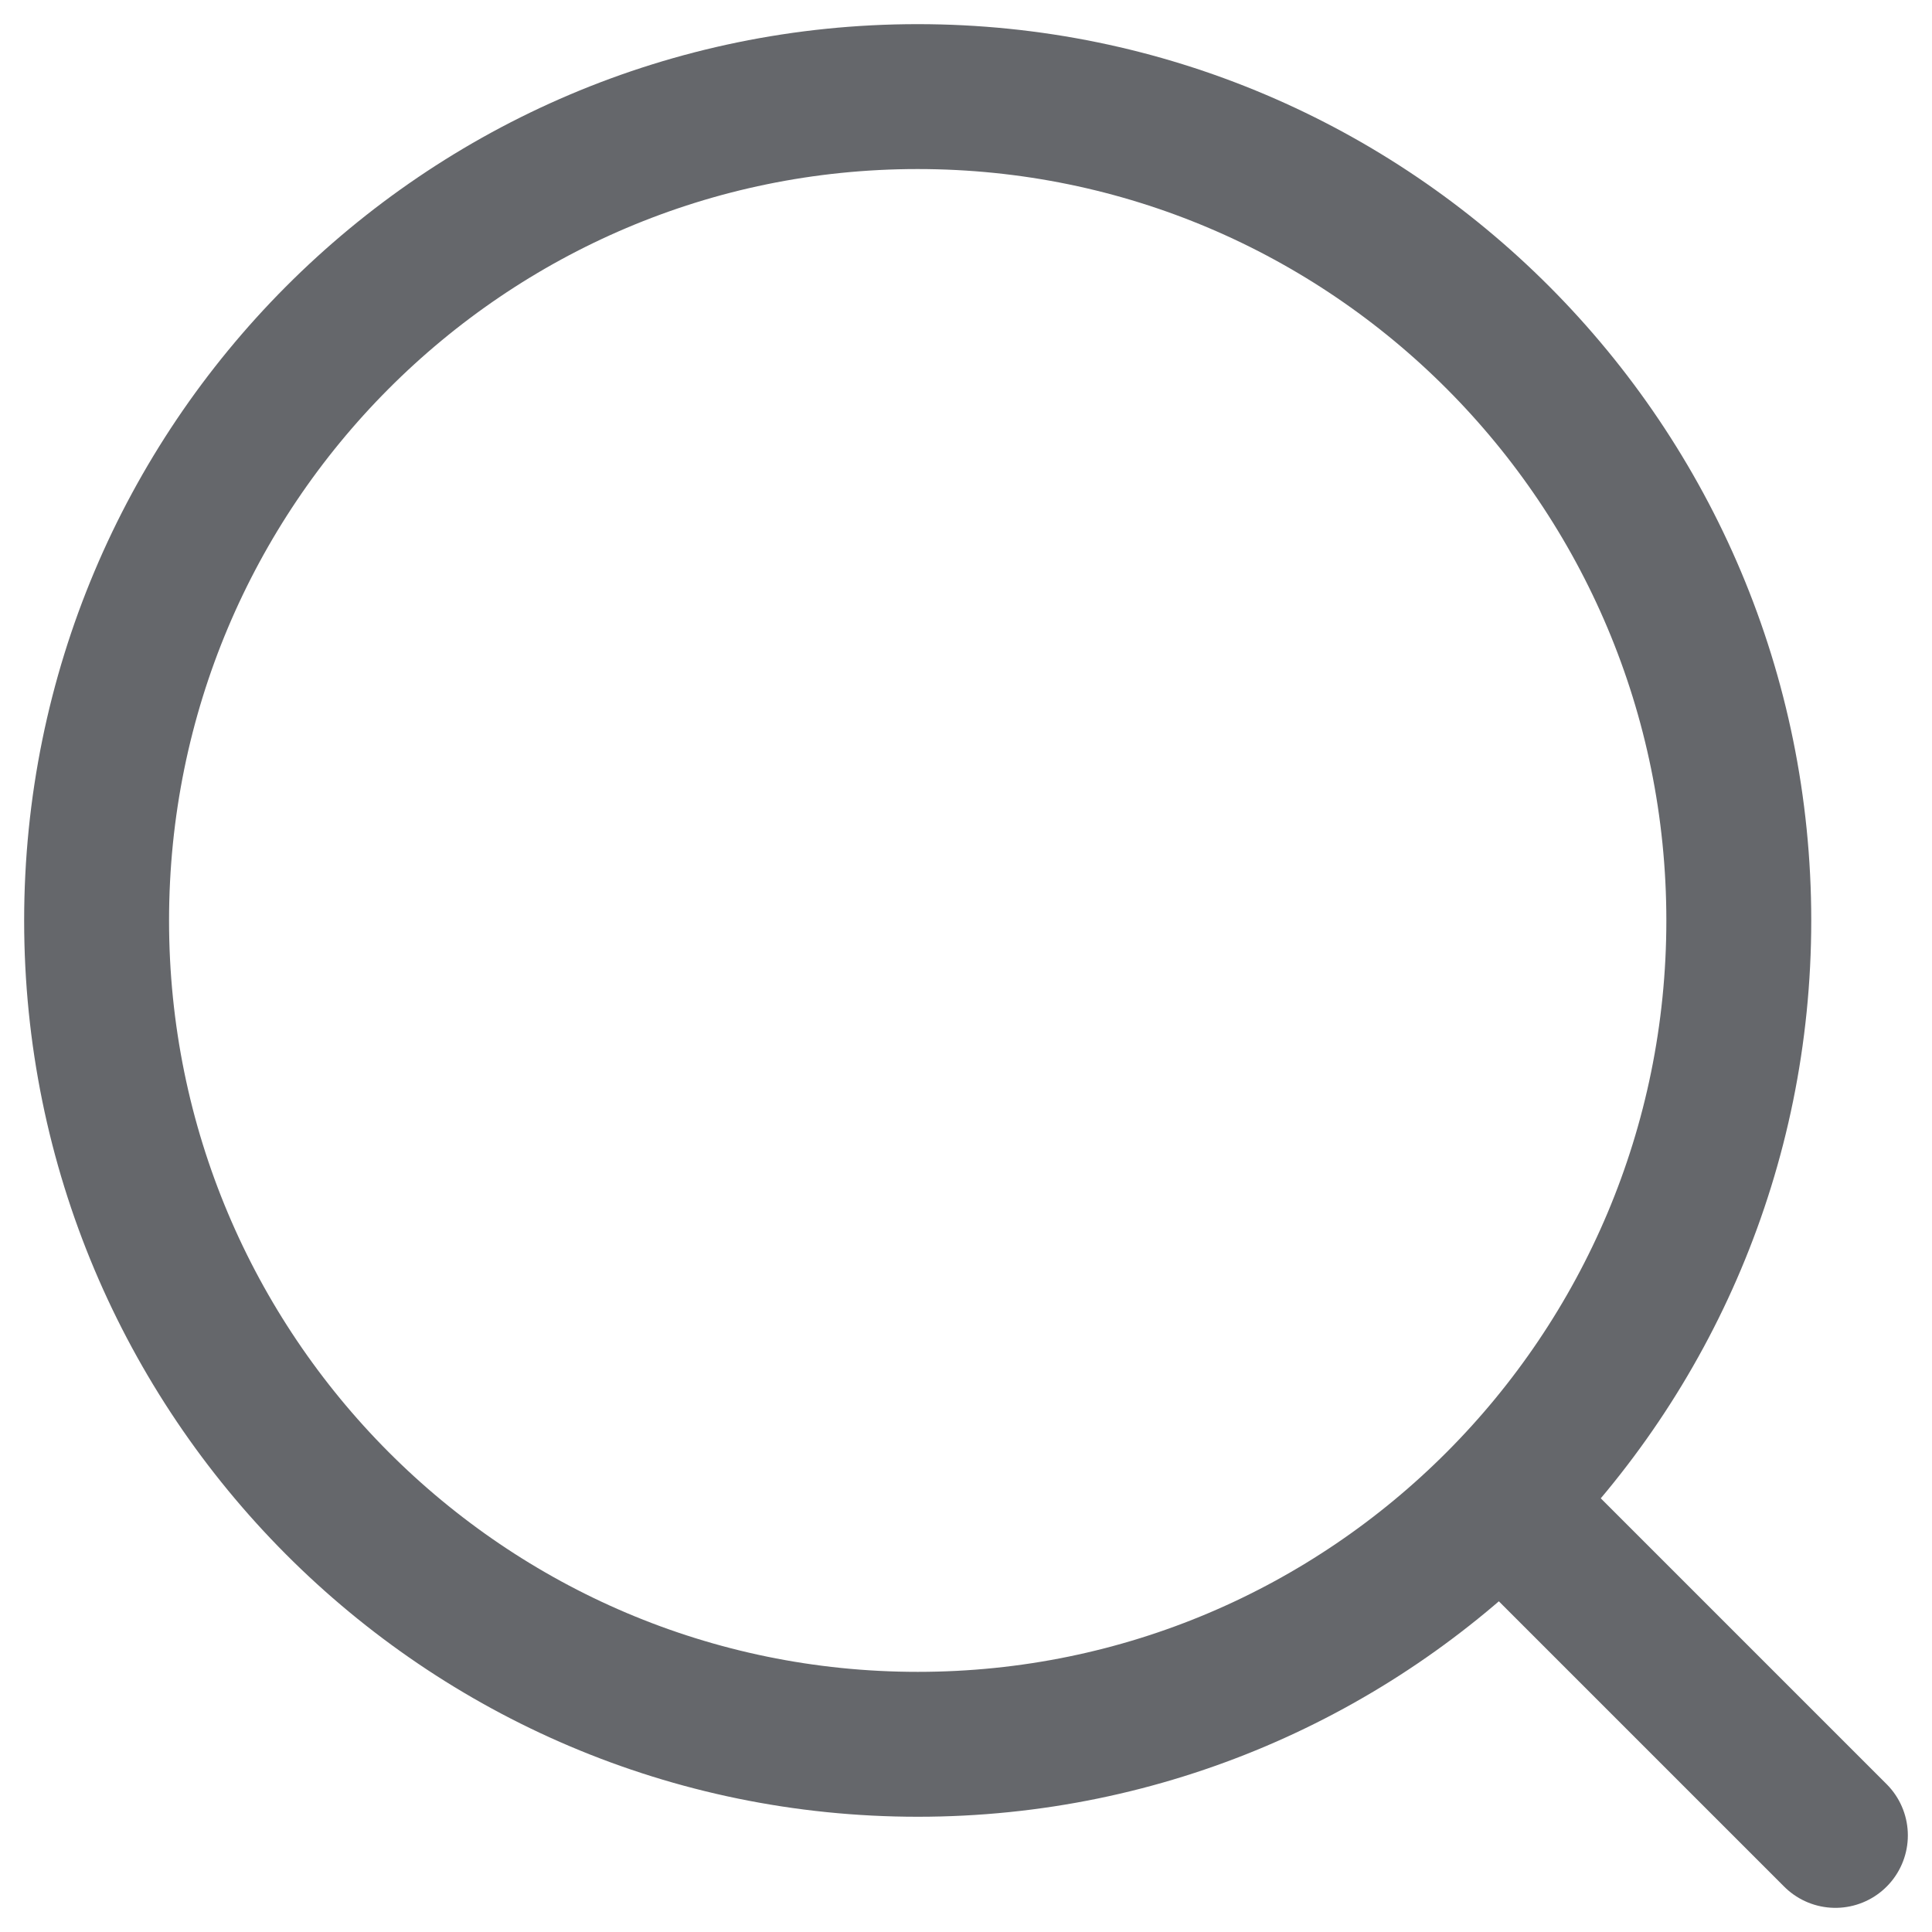 <svg width="20" height="20" viewBox="0 0 20 20" fill="none" xmlns="http://www.w3.org/2000/svg">
<path d="M15.535 15.535L19 19M18 9.529C18 14.239 14.194 18.057 9.501 18.057C4.806 18.057 1 14.239 1 9.53C1 4.817 4.806 1 9.499 1C14.194 1 18 4.818 18 9.529Z" stroke="#65676B" stroke-width="1.5" stroke-linecap="round" stroke-linejoin="round"/>
</svg>
